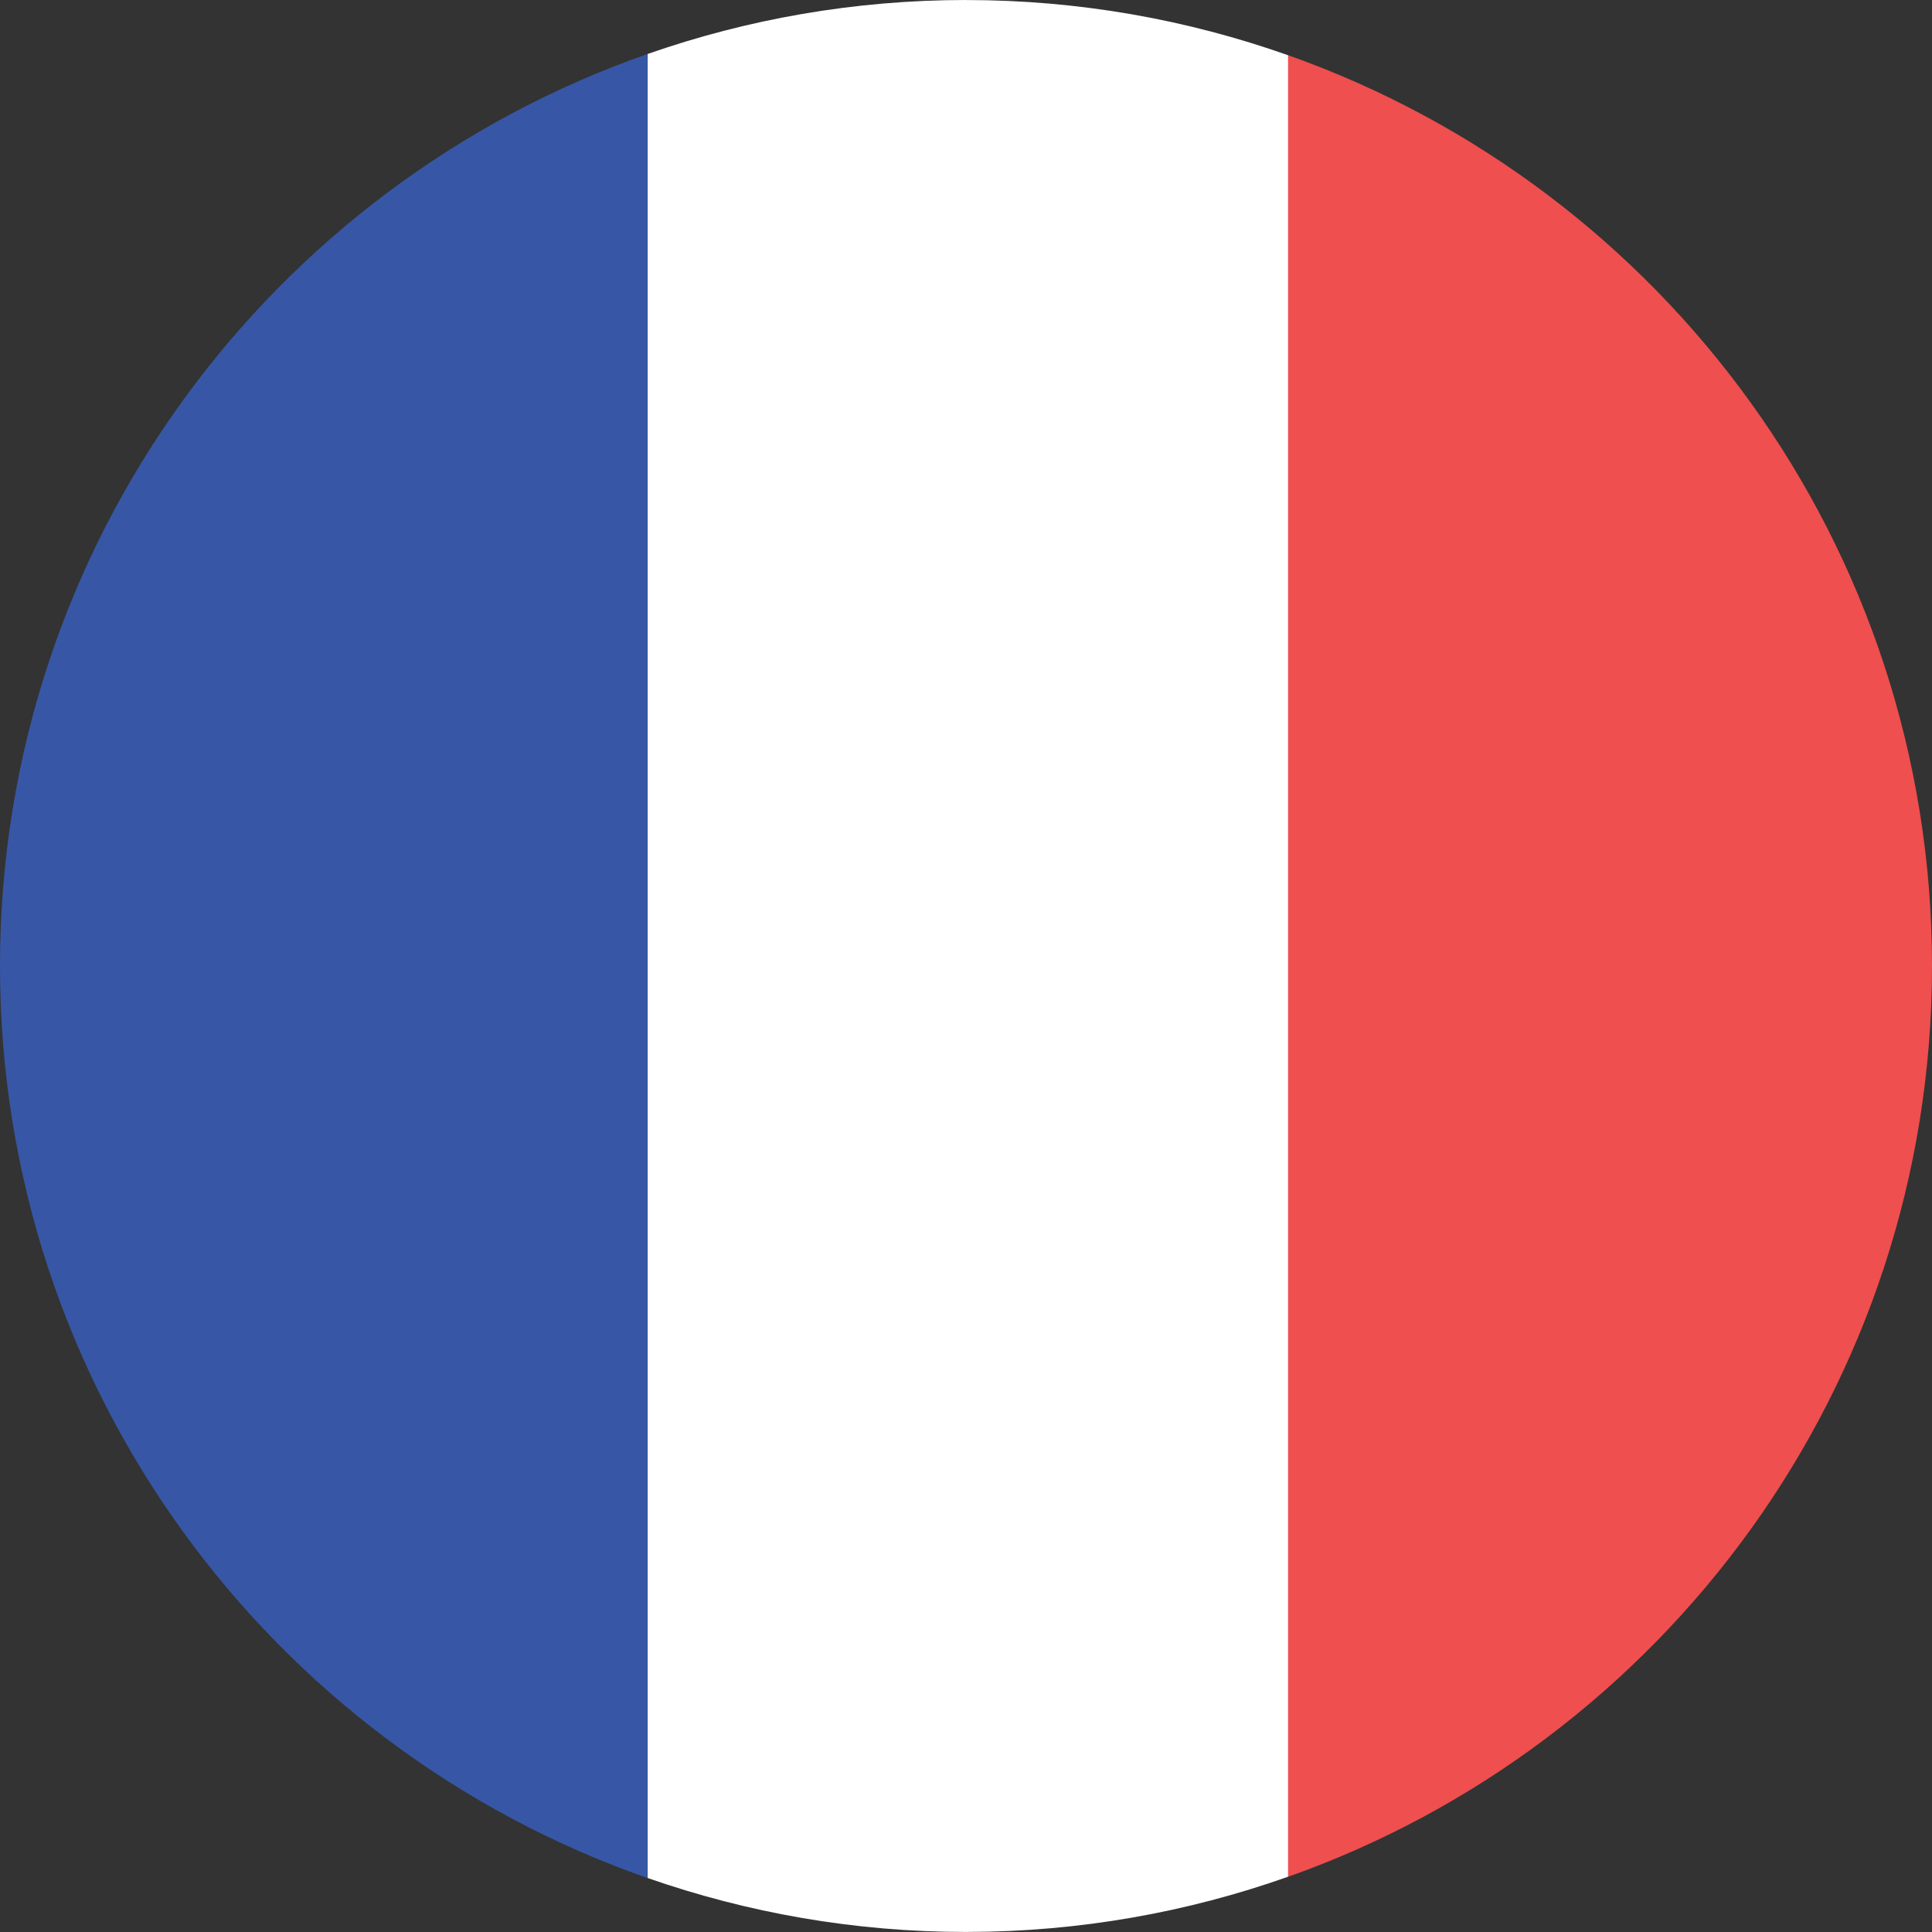 <?xml version="1.0" encoding="UTF-8"?>
<svg enable-background="new 0 0 128 128" version="1.0" viewBox="0 0 128 128" xml:space="preserve" xmlns="http://www.w3.org/2000/svg">
<rect x="0" y="0" width="128" height="128" fill="#333333" stroke="none"/>
<path d="M0,63.999c0,27.957,17.931,51.711,42.913,60.429V3.574C17.931,12.292,0,36.045,0,63.999z" fill="#3757A6"/>
<path d="m85.337 3.657-7.469 20.708c6.894 22.751 6.894 56.519 0 79.271l7.469 20.706c24.853-8.789 42.663-32.48 42.663-60.344 0-27.86-17.81-51.552-42.663-60.341z" fill="#EF4F4E"/>
<path d="m63.999 0c-7.391 0-14.482 1.269-21.087 3.574v120.85c6.606 2.306 13.697 3.573 21.087 3.573 0.017 0 0.034-1e-3 0.052-1e-3 7.465-6e-3 14.627-1.301 21.286-3.657v-120.68c-6.675-2.36-13.853-3.657-21.338-3.657z" fill="#fff"/>
</svg>